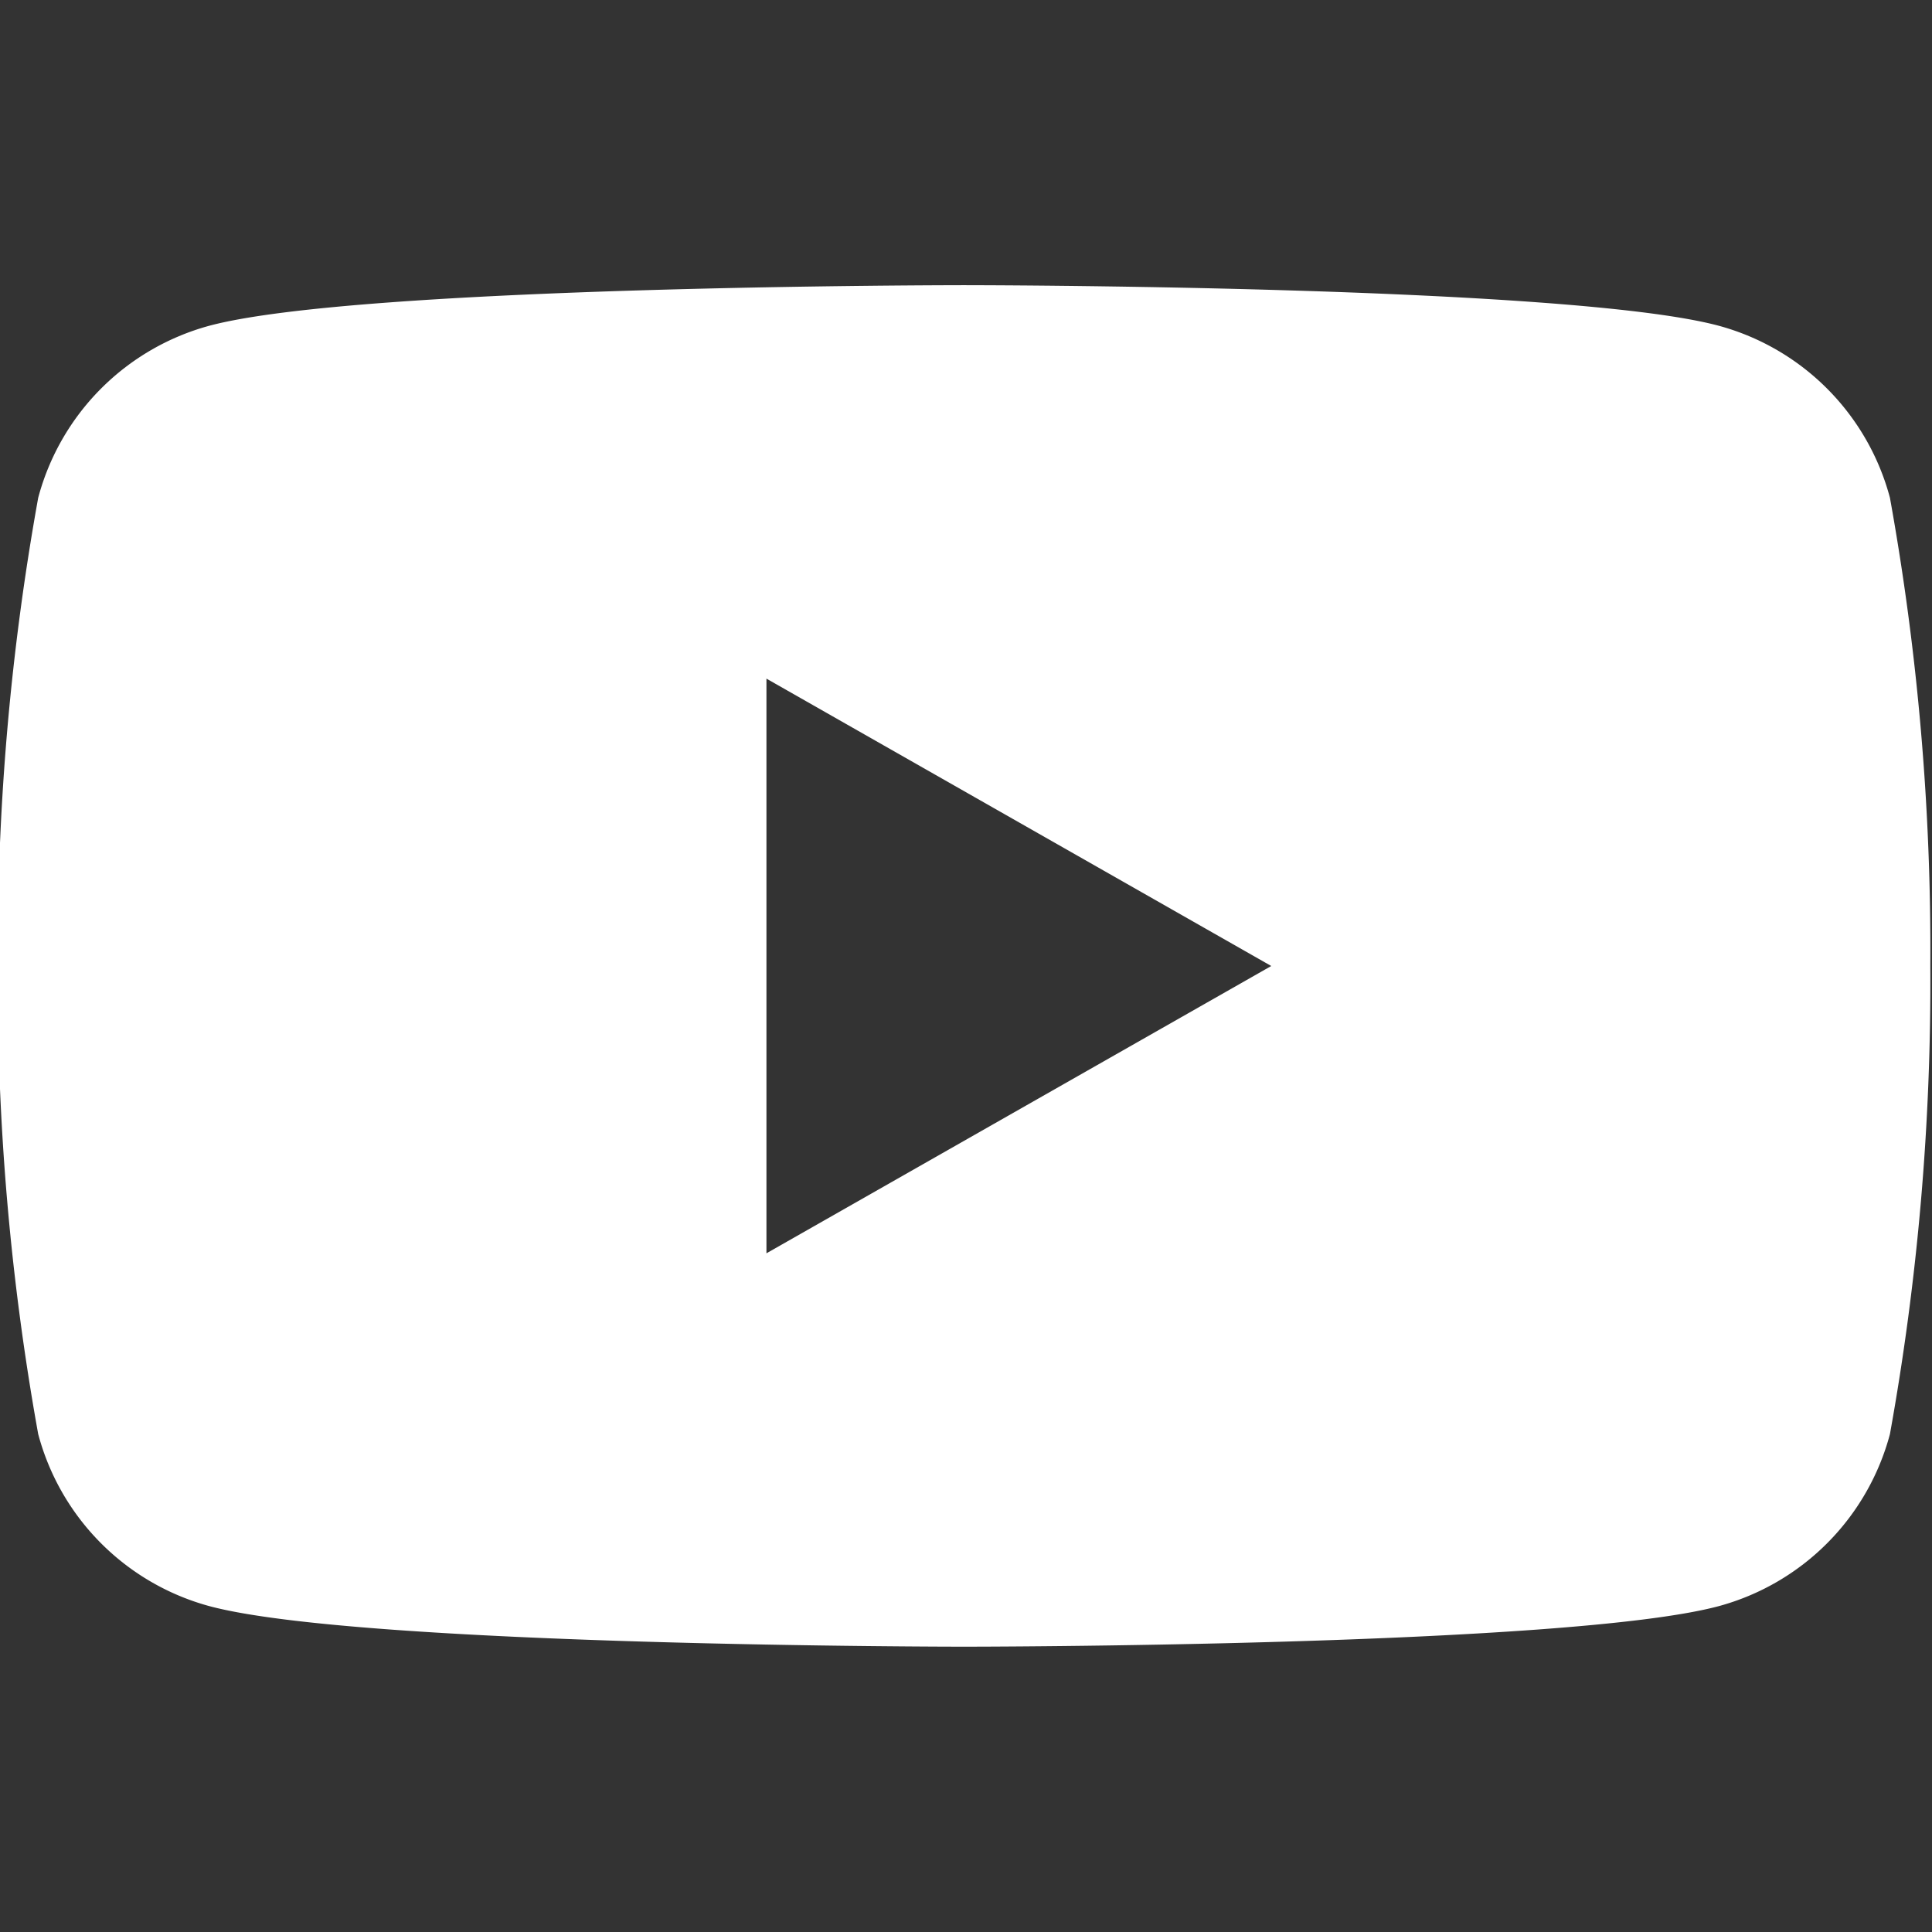 <svg xmlns="http://www.w3.org/2000/svg" xmlns:xlink="http://www.w3.org/1999/xlink" width="31" height="31" viewBox="0 0 31 31">
  <rect x="0" y="0" width="31" height="31" fill="#333333" stroke="none"/>
  <defs>
    <clipPath id="clip-path">
      <rect id="Rectangle_13653" data-name="Rectangle 13653" width="31" height="31" rx="10" transform="translate(0.035 0.004)" fill="#512260"/>
    </clipPath>
  </defs>
  <g id="youtube-wht" transform="translate(-0.035 -0.004)" clip-path="url(#clip-path)">
    <path id="youtube-app-white-icon" d="M27.618.652A3.9,3.9,0,0,1,30.36,3.411a40.866,40.866,0,0,1,.648,7.512,40.869,40.869,0,0,1-.648,7.512,3.9,3.9,0,0,1-2.741,2.759c-2.418.652-12.114.652-12.114.652s-9.7,0-12.115-.652A3.9,3.9,0,0,1,.648,18.435,40.869,40.869,0,0,1,0,10.923,40.866,40.866,0,0,1,.648,3.411,3.9,3.9,0,0,1,3.389.652C5.808,0,15.5,0,15.5,0S25.2,0,27.618.652ZM12.333,15.534l8.1-4.61-8.1-4.611Z" transform="translate(0 4.58)" fill="#fff" fill-rule="evenodd"/>
  </g>
</svg>
